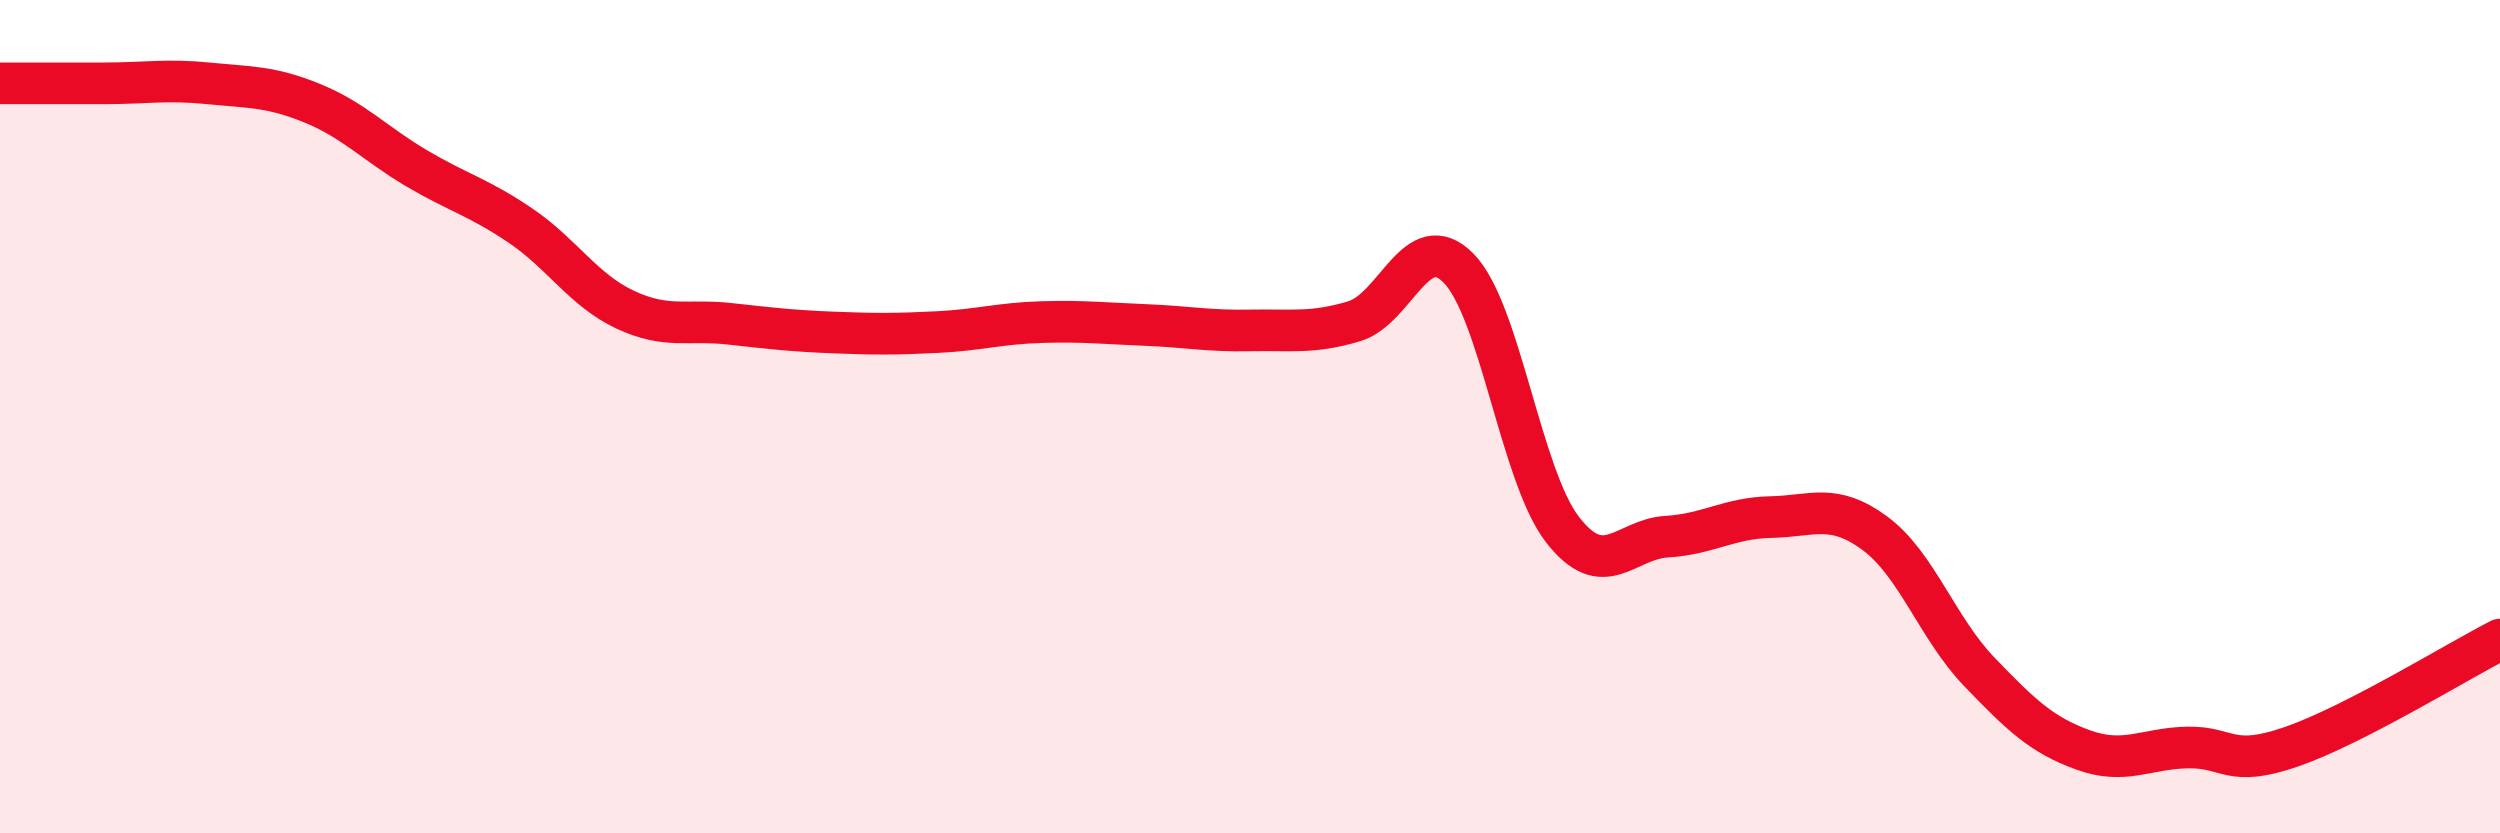 
    <svg width="60" height="20" viewBox="0 0 60 20" xmlns="http://www.w3.org/2000/svg">
      <path
        d="M 0,2 C 0.5,2 1.5,2 2.5,2 C 3.5,2 4,1.9 5,2 C 6,2.1 6.5,2.07 7.5,2.48 C 8.5,2.89 9,3.45 10,4.04 C 11,4.63 11.5,4.74 12.5,5.42 C 13.5,6.1 14,6.96 15,7.43 C 16,7.9 16.5,7.66 17.5,7.77 C 18.5,7.88 19,7.94 20,7.98 C 21,8.02 21.5,8.02 22.5,7.97 C 23.5,7.92 24,7.76 25,7.73 C 26,7.7 26.5,7.76 27.5,7.8 C 28.5,7.84 29,7.95 30,7.93 C 31,7.91 31.5,8.01 32.5,7.71 C 33.5,7.41 34,5.43 35,6.43 C 36,7.43 36.5,11.42 37.5,12.71 C 38.5,14 39,12.94 40,12.88 C 41,12.82 41.5,12.43 42.5,12.41 C 43.5,12.39 44,12.06 45,12.8 C 46,13.54 46.5,15.08 47.5,16.12 C 48.5,17.16 49,17.64 50,18 C 51,18.36 51.5,17.96 52.5,17.94 C 53.5,17.92 53.5,18.44 55,17.92 C 56.5,17.4 59,15.86 60,15.35L60 20L0 20Z"
        fill="#EB0A25"
        opacity="0.1"
        stroke-linecap="round"
        stroke-linejoin="round"
      />
      <path
        d="M 0,2 C 0.5,2 1.5,2 2.5,2 C 3.5,2 4,1.9 5,2 C 6,2.1 6.5,2.07 7.5,2.48 C 8.5,2.89 9,3.45 10,4.04 C 11,4.63 11.5,4.74 12.5,5.42 C 13.5,6.1 14,6.96 15,7.43 C 16,7.9 16.5,7.66 17.5,7.77 C 18.5,7.88 19,7.94 20,7.98 C 21,8.02 21.5,8.02 22.5,7.97 C 23.5,7.92 24,7.76 25,7.73 C 26,7.7 26.5,7.76 27.5,7.8 C 28.5,7.84 29,7.95 30,7.93 C 31,7.91 31.5,8.01 32.5,7.71 C 33.5,7.41 34,5.43 35,6.43 C 36,7.43 36.5,11.42 37.5,12.71 C 38.5,14 39,12.94 40,12.88 C 41,12.82 41.5,12.43 42.5,12.41 C 43.5,12.39 44,12.06 45,12.8 C 46,13.54 46.5,15.08 47.5,16.12 C 48.5,17.16 49,17.64 50,18 C 51,18.36 51.5,17.96 52.5,17.94 C 53.5,17.92 53.5,18.44 55,17.92 C 56.5,17.4 59,15.86 60,15.35"
        stroke="#EB0A25"
        stroke-width="1"
        fill="none"
        stroke-linecap="round"
        stroke-linejoin="round"
      />
    </svg>
  